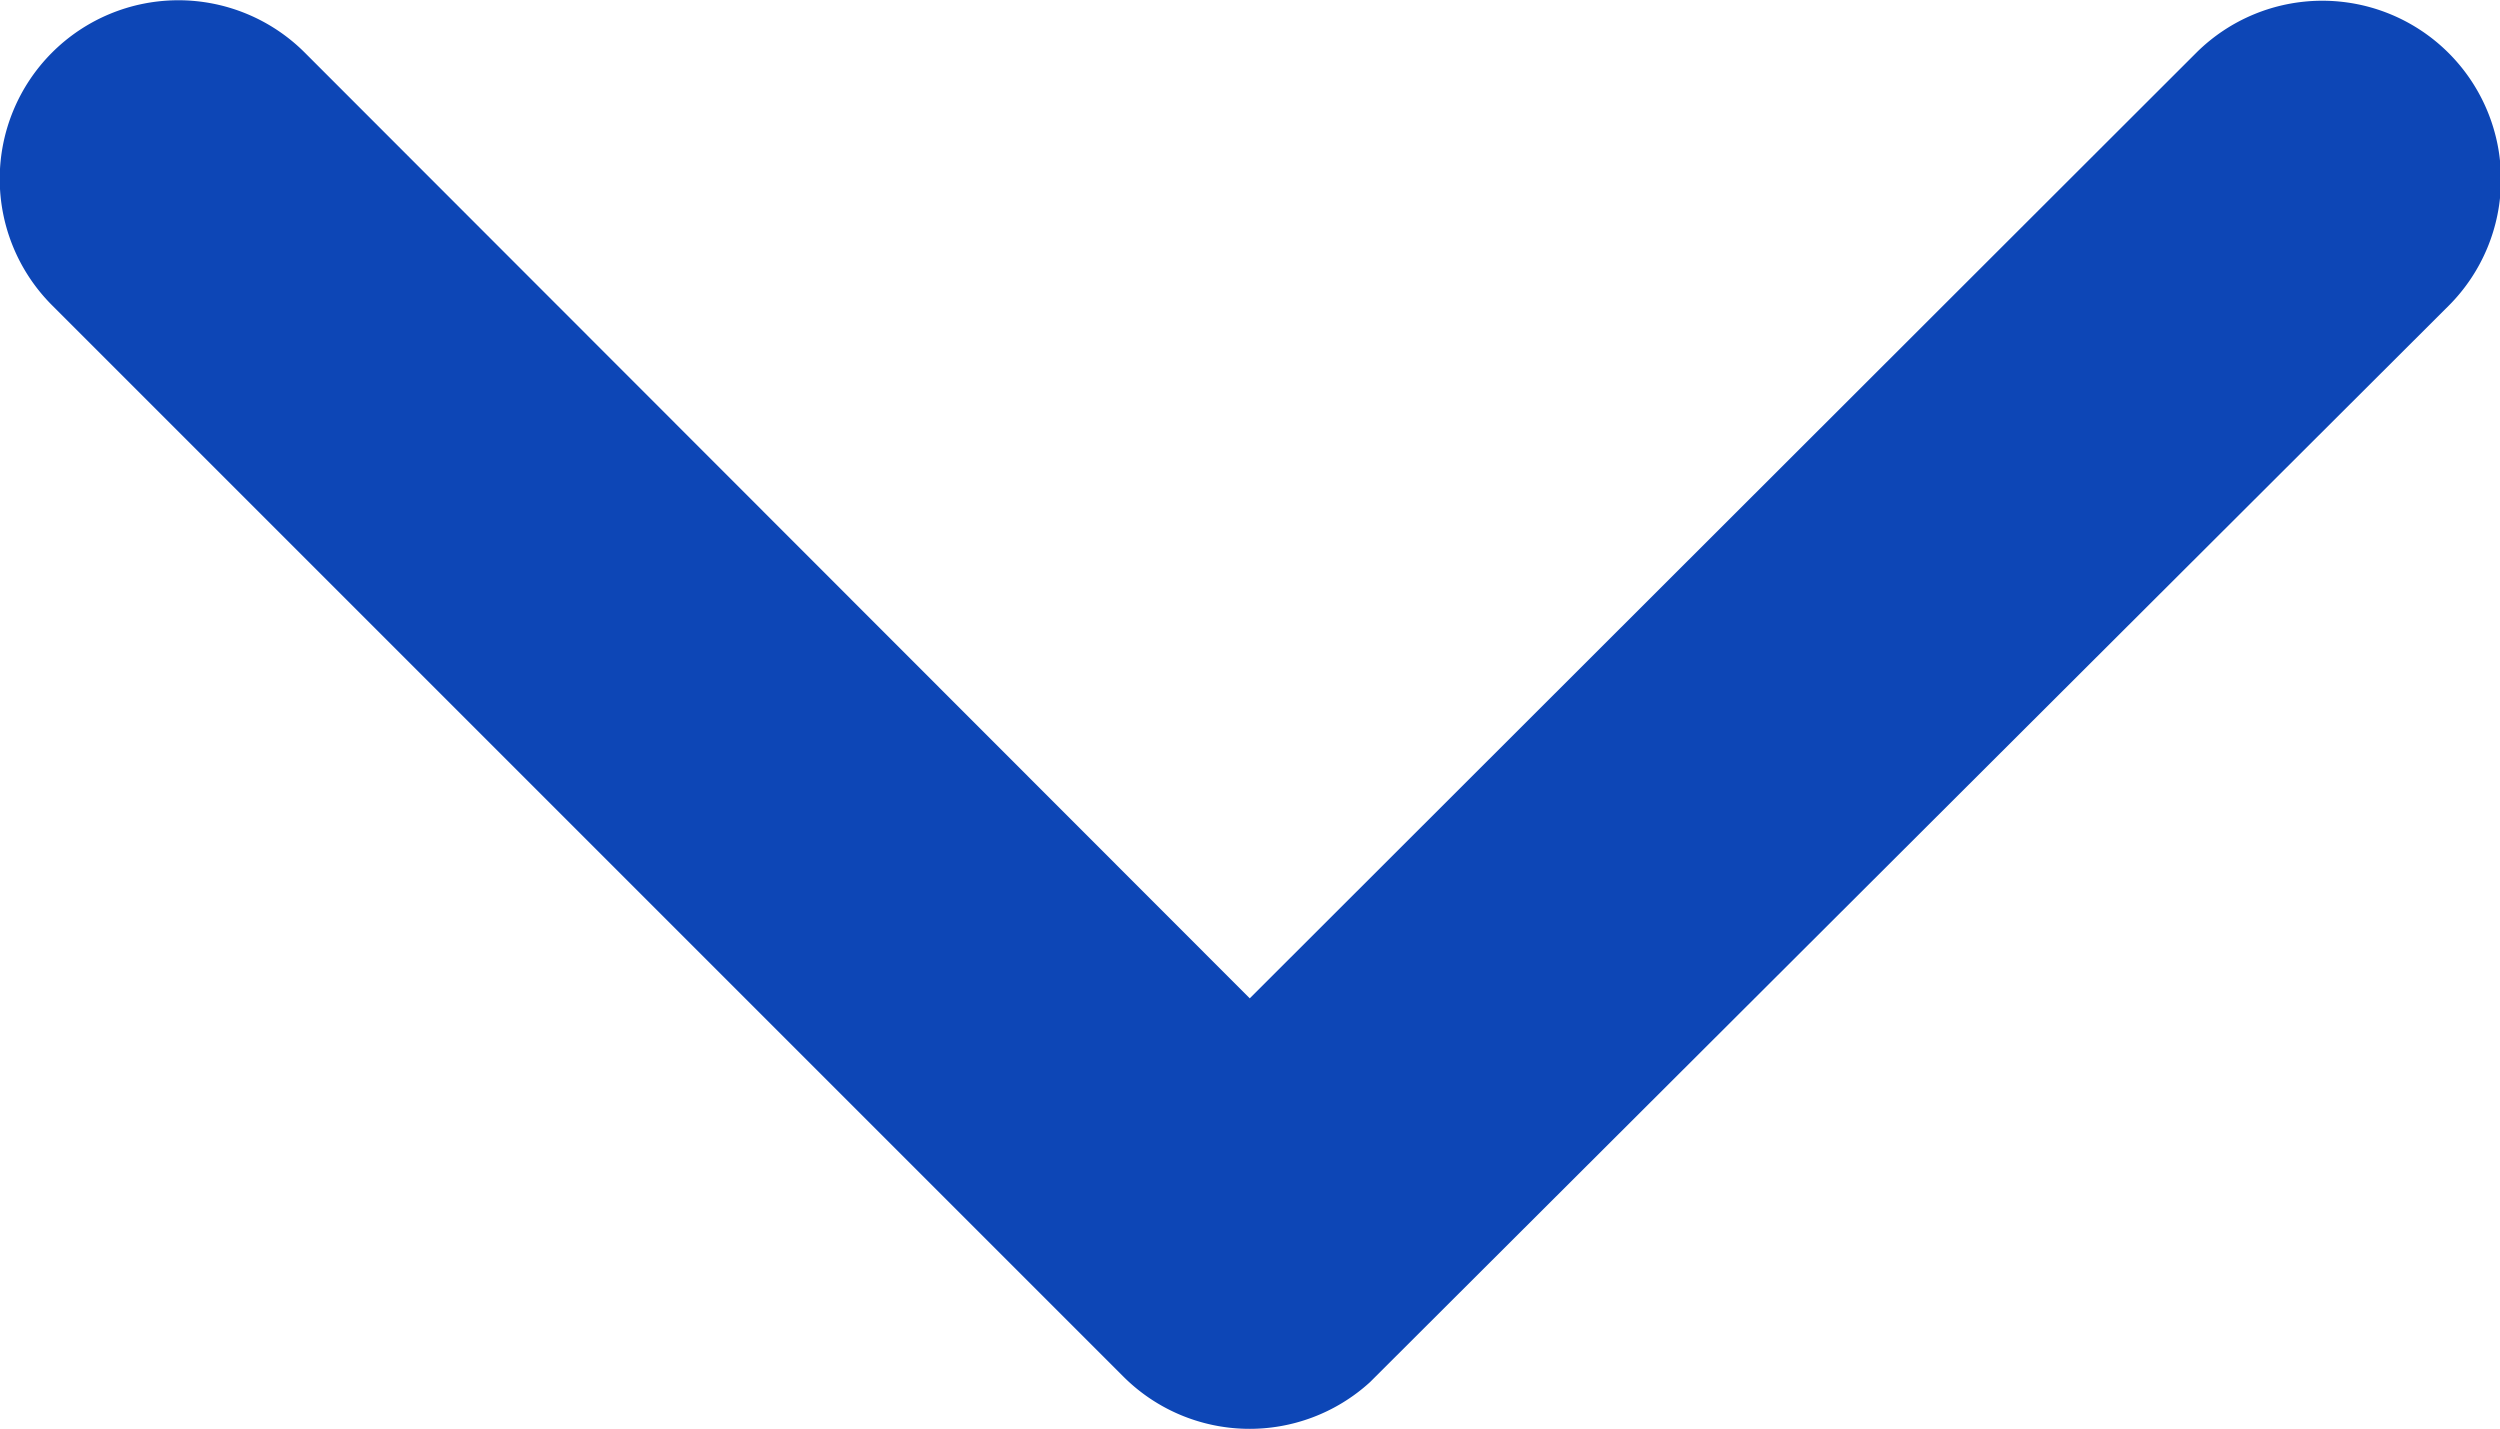 <svg xmlns="http://www.w3.org/2000/svg" width="21" height="12.006" viewBox="0 0 21 12.006"><defs><style>.a{fill:#0d46b6;}</style></defs><path class="a" d="M16.69,14.87l7.94,7.946a1.5,1.5,0,0,0,2.119-2.126l-9-9a1.5,1.5,0,0,0-2.069-.044l-9.059,9.04a1.5,1.5,0,1,0,2.119,2.126Z" transform="translate(27.188 23.256) rotate(180)"/></svg>